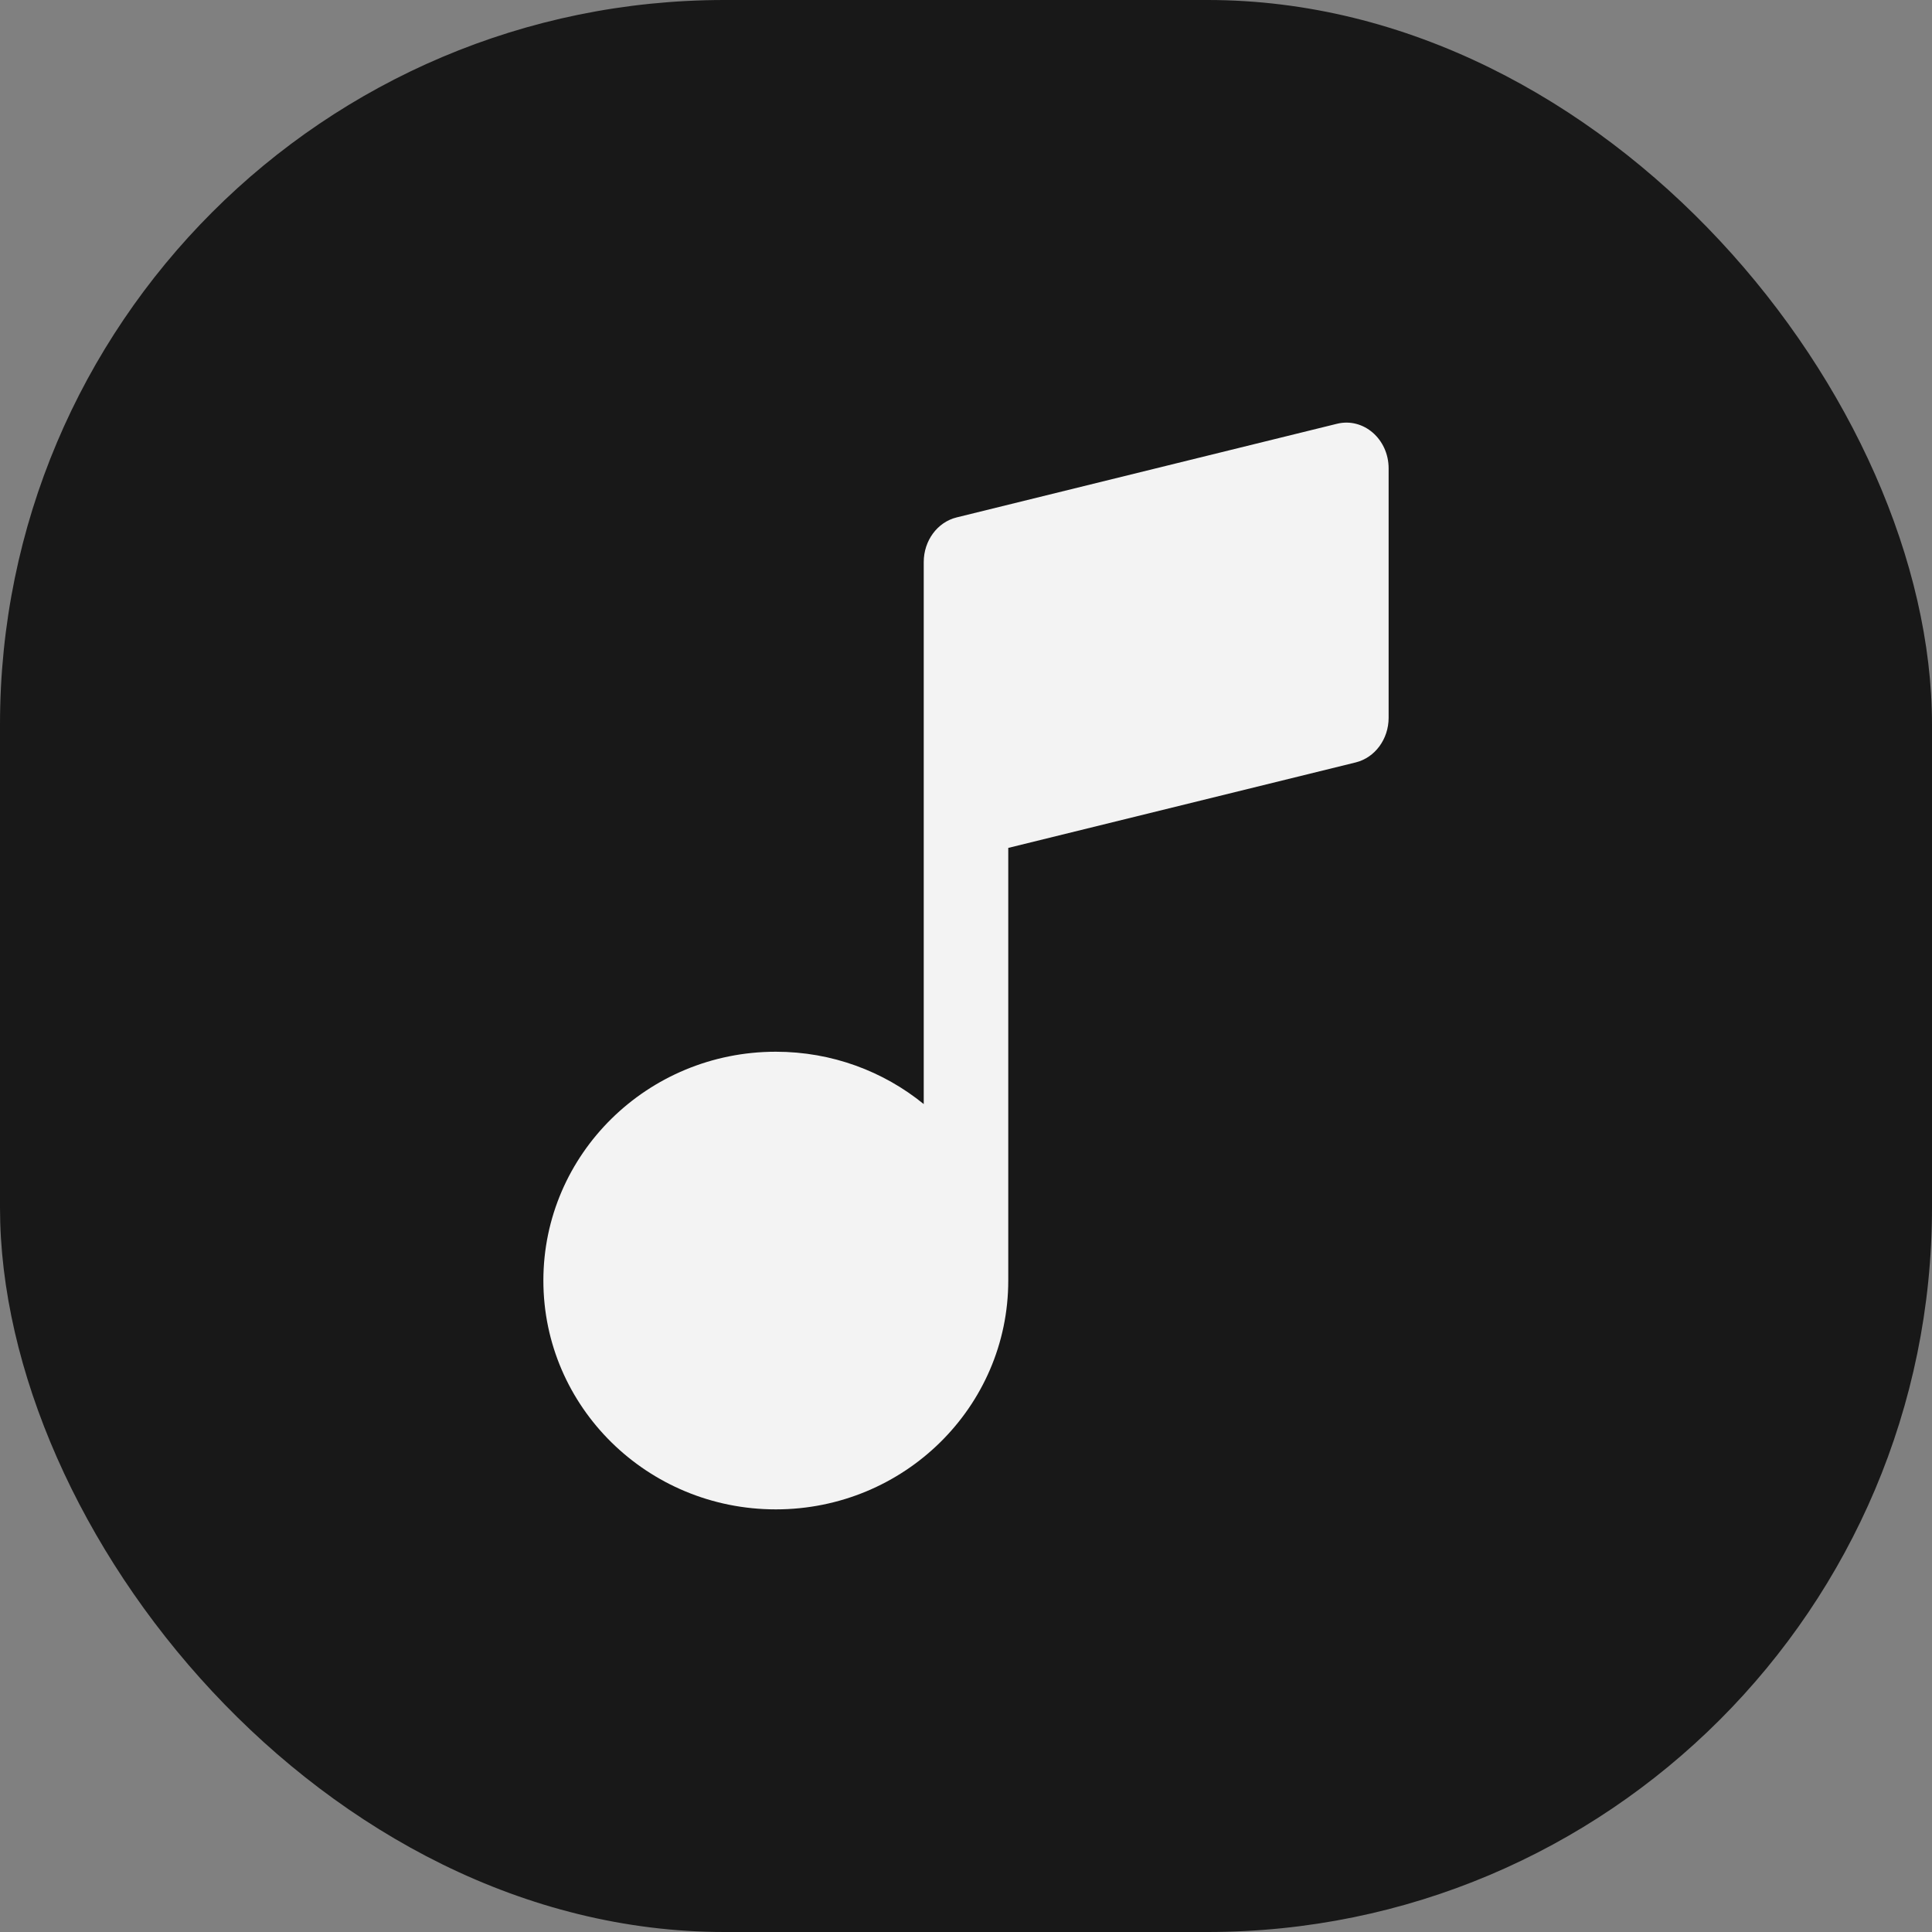 <?xml version="1.0" encoding="utf-8"?>
<svg xmlns="http://www.w3.org/2000/svg" fill="none" height="100%" overflow="visible" preserveAspectRatio="none" style="display: block;" viewBox="0 0 32 32" width="100%">
<rect x="0" y="0" width="32" height="32" fill="#808080" stroke="none"/>
<g id="melody 1">
<rect fill="#181818" height="32" rx="12" width="32"/>
<path d="M22.145 7.019C22.583 6.911 23 7.272 23 7.758V11.889C23 12.242 22.774 12.549 22.455 12.628L16.7 14.044V21.21C16.7 23.303 14.976 25 12.85 25C10.724 25 9 23.303 9 21.21C9 19.117 10.724 17.42 12.85 17.42C13.781 17.42 14.634 17.745 15.3 18.287V9.309C15.3 8.955 15.526 8.648 15.845 8.57L22.145 7.019Z" fill="#F3F3F3" id="Union"/>
</g>
</svg>